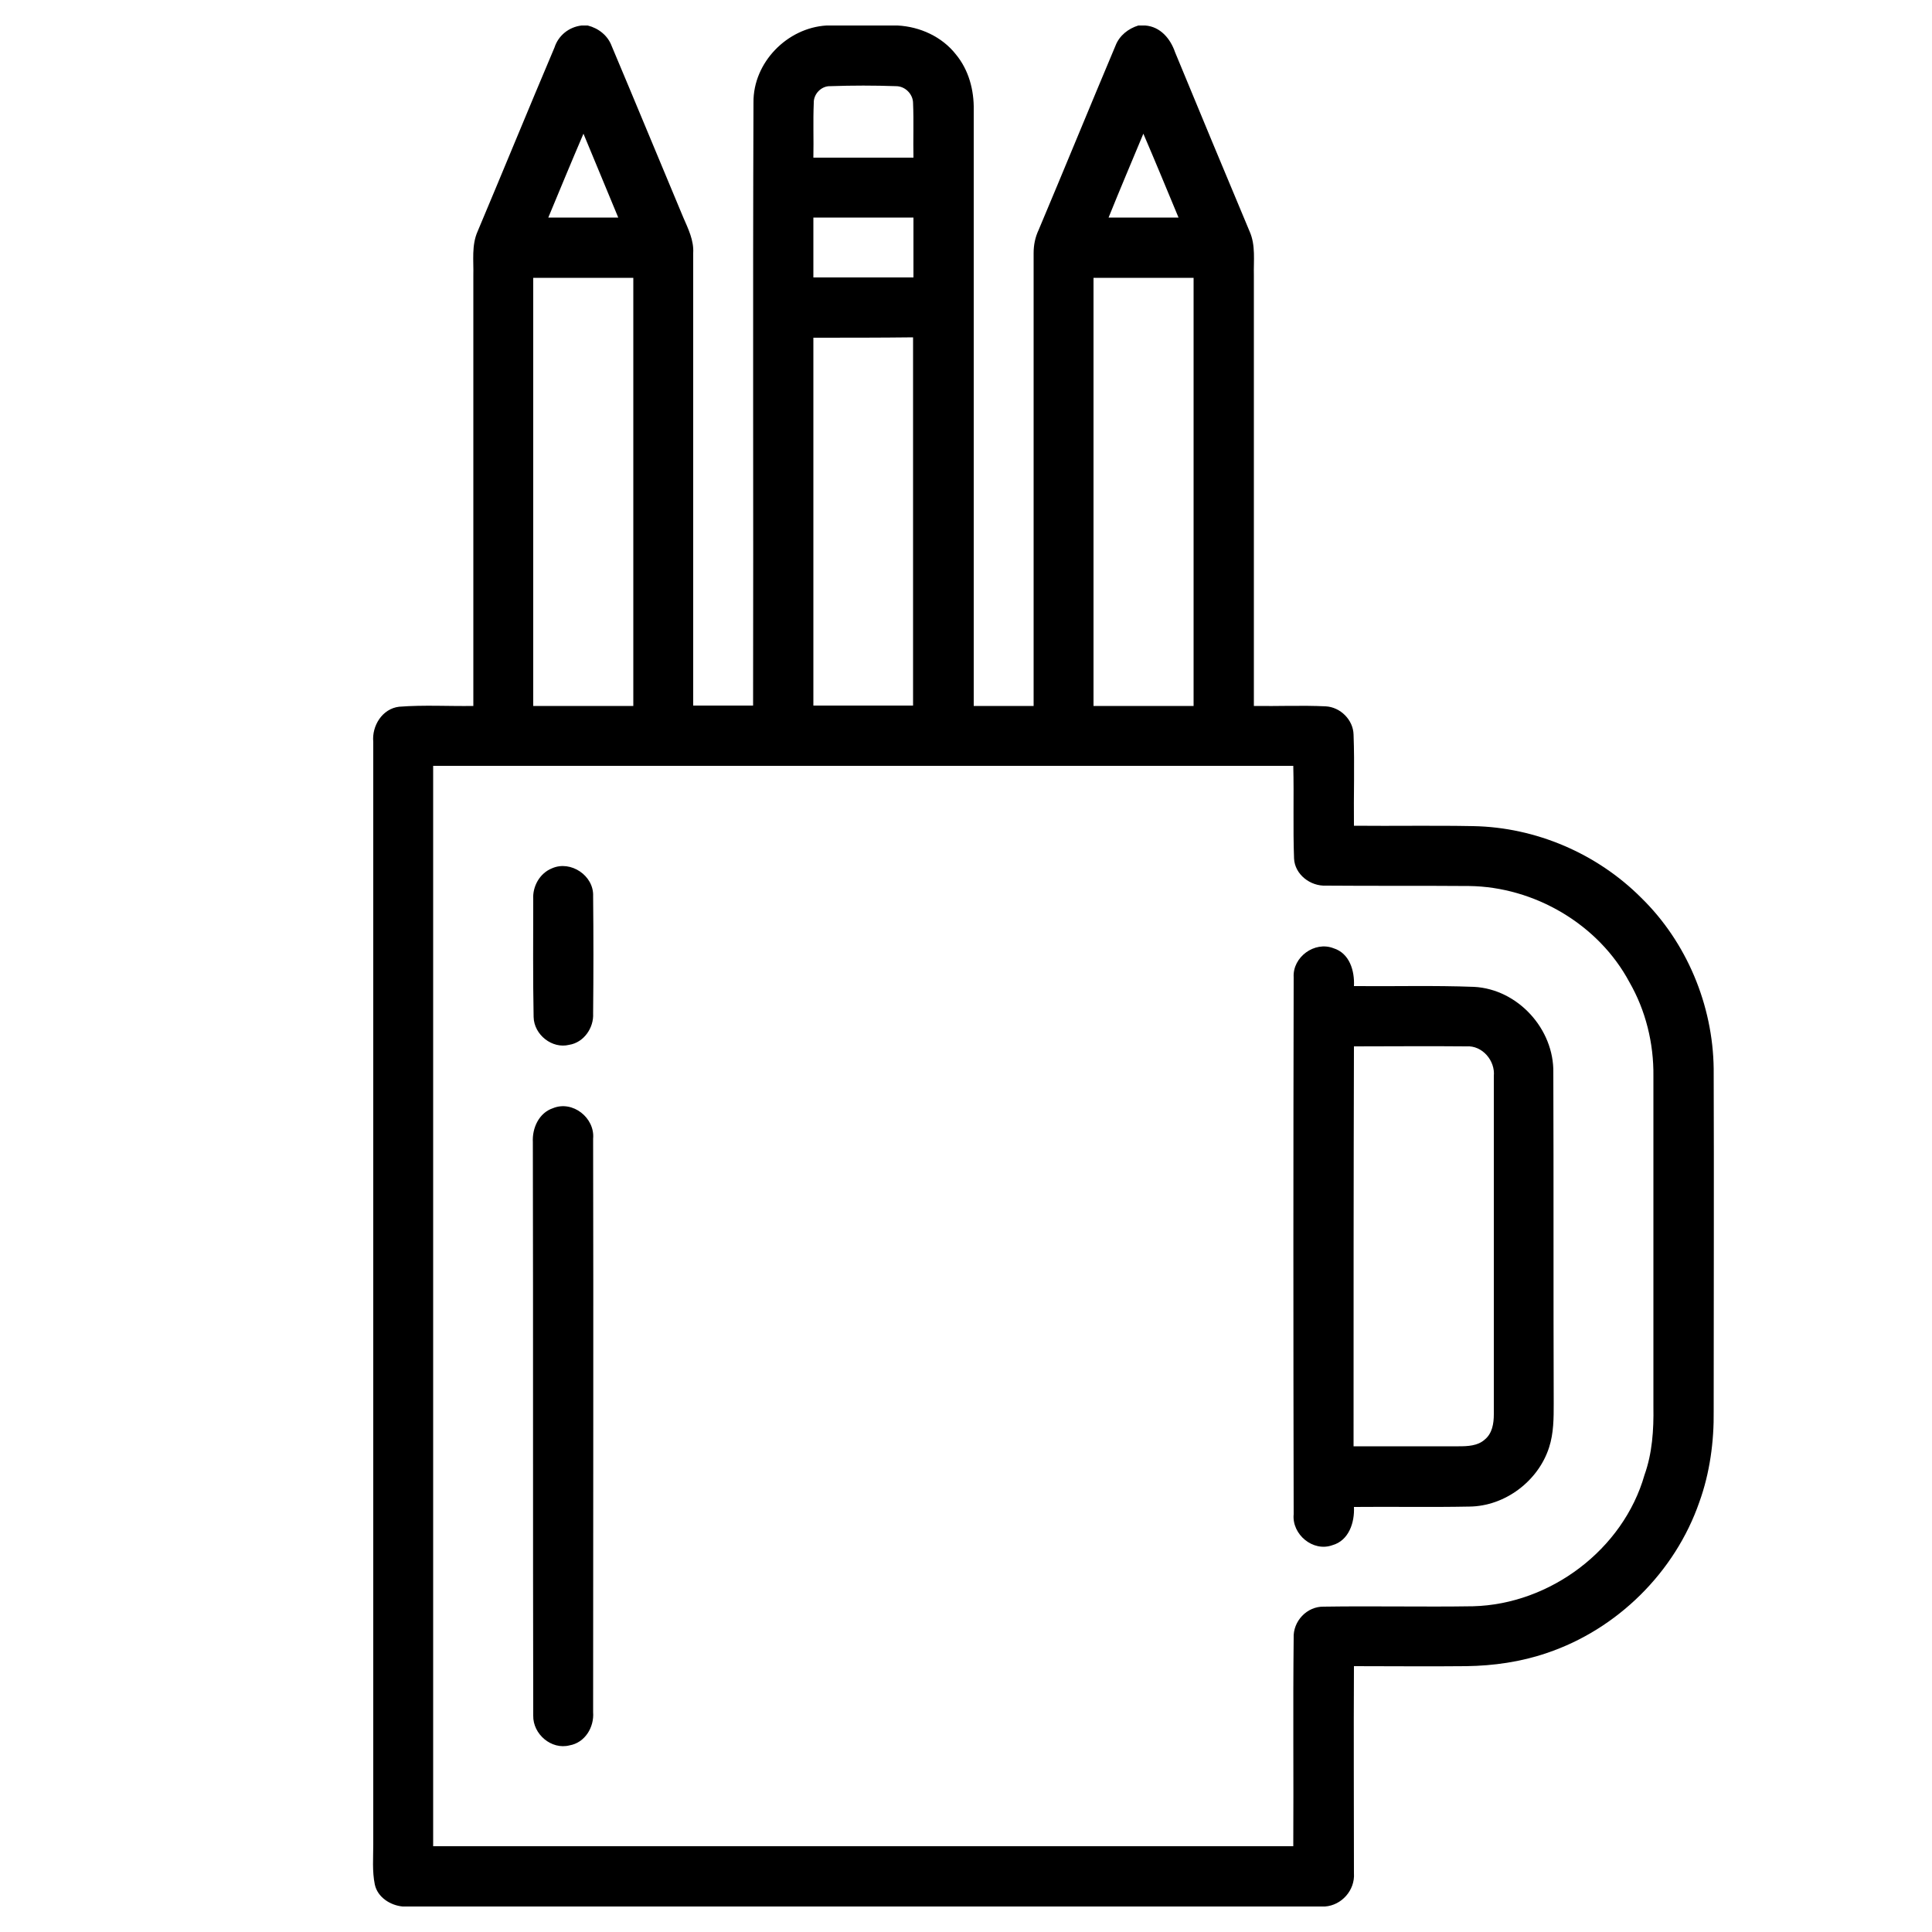 <?xml version="1.0" encoding="utf-8"?>
<!-- Generator: Adobe Illustrator 19.0.0, SVG Export Plug-In . SVG Version: 6.00 Build 0)  -->
<svg version="1.1" id="Layer_1" xmlns="http://www.w3.org/2000/svg" xmlns:xlink="http://www.w3.org/1999/xlink" x="0px" y="0px"
	 viewBox="0 0 500 500" style="enable-background:new 0 0 500 500;" xml:space="preserve">
<g id="XMLID_15_">
	<g id="XMLID_22_">
		<path id="XMLID_23_" d="M150.5,6.6h1.6c2.8,0.7,5.2,2.6,6.2,5.3c6.2,14.7,12.3,29.5,18.5,44.3c1.3,3,2.8,6,2.6,9.3
			c0,39,0,78.1,0,117.1c5.2,0,10.3,0,15.5,0c0.1-52-0.1-104.1,0.1-156.1c-0.1-10.3,8.7-19.3,18.9-19.9h18.4
			c5.8,0.3,11.5,2.9,15.1,7.5c3.3,4,4.7,9.2,4.6,14.4c0,51.4,0,102.8,0,154.2c5.2,0,10.3,0,15.5,0c0-39.1,0-78.1,0-117.2
			c0-2.1,0.4-4.1,1.3-6c6.7-15.9,13.2-31.8,19.9-47.7c1-2.6,3.3-4.4,5.9-5.2h1.8c3.9,0.3,6.5,3.4,7.7,6.9
			c6.4,15.5,12.8,30.9,19.3,46.4c1.6,3.6,1,7.6,1.1,11.4c0,37.1,0,74.3,0,111.4c6.2,0.1,12.4-0.2,18.6,0.1c3.8,0.2,7.1,3.5,7.2,7.3
			c0.3,7.9,0,15.7,0.1,23.6c10.3,0.1,20.6-0.1,30.9,0.1c16.2,0.3,32,7.1,43.4,18.5c11.8,11.5,18.6,27.8,18.8,44.3
			c0.1,29.5,0,59,0,88.5c0.1,8-1,16.1-3.7,23.6c-6.3,18.2-21.3,33-39.5,39.1c-6.7,2.3-13.8,3.3-20.8,3.4c-9.7,0.1-19.4,0-29.1,0
			c-0.1,17.9,0,35.7,0,53.6c0.3,4.4-3.2,8.3-7.5,8.6H104.2c-3.2-0.3-6.5-2.4-7.2-5.7c-0.7-3.4-0.4-6.9-0.4-10.4
			c0-95.1,0-190.2,0-285.3c-0.4-4.1,2.3-8.6,6.7-9.1c6.4-0.5,12.8-0.1,19.2-0.2c0-37.1,0-74.3,0-111.4c0.1-3.8-0.5-7.8,1.1-11.4
			c6.7-15.9,13.2-31.8,19.9-47.6C144.5,9.2,147.2,7,150.5,6.6z M210.6,26.7c-0.2,4.7,0,9.4-0.1,14.1c8.6,0,17.3,0,25.9,0
			c-0.1-4.7,0.1-9.4-0.1-14.1c0-2.3-2-4.4-4.4-4.4c-5.6-0.2-11.3-0.2-17,0C212.6,22.2,210.5,24.3,210.6,26.7z M141.9,56.3
			c6,0,12.1,0,18.1,0c-3-7.2-6-14.5-9-21.7C147.9,41.8,144.9,49.1,141.9,56.3z M286.9,56.3c6,0,12.1,0,18.1,0
			c-3-7.2-6-14.5-9.1-21.7C292.9,41.8,289.8,49.1,286.9,56.3z M210.5,56.3c0,5.2,0,10.4,0,15.5c8.6,0,17.2,0,25.9,0
			c0-5.2,0-10.4,0-15.5C227.7,56.3,219.1,56.3,210.5,56.3z M138,71.9c0,36.9,0,73.9,0,110.8c8.6,0,17.3,0,25.9,0
			c0-36.9,0-73.9,0-110.8C155.2,71.9,146.6,71.9,138,71.9z M283,71.9c0,36.9,0,73.9,0,110.8c8.6,0,17.2,0,25.9,0
			c0-36.9,0-73.9,0-110.8C300.2,71.9,291.6,71.9,283,71.9z M210.5,87.4c0,31.7,0,63.5,0,95.2c8.6,0,17.2,0,25.8,0
			c0-31.8,0-63.5,0-95.3C227.7,87.4,219.1,87.4,210.5,87.4z M112.1,198.2c0,93.2,0,186.4,0,279.6c74.2,0,148.4,0,222.6,0
			c0.1-18-0.1-36,0.1-53.9c-0.2-4.3,3.4-8.2,7.8-8.1c12.9-0.2,25.8,0.1,38.6-0.1c20-0.5,38.9-14.7,44.4-34c2-5.6,2.4-11.6,2.3-17.6
			c0-28.5,0-57,0-85.6c0.1-8.5-2-17-6.2-24.3c-8-15-24.6-24.7-41.5-24.9c-12.3-0.1-24.7,0-37-0.1c-4.1,0.2-8.1-2.9-8.3-7
			c-0.3-8,0-16-0.2-24C260.5,198.2,186.3,198.2,112.1,198.2z"/>
	</g>
	<path id="XMLID_4_" d="M142.9,224.7c4.8-2.1,10.8,1.9,10.6,7.2c0.1,10.1,0.1,20.2,0,30.4c0.2,3.7-2.4,7.5-6.2,8.1
		c-4.4,1.1-9.1-2.6-9.2-7.2c-0.2-10.1-0.1-20.3-0.1-30.5C137.8,229.5,139.6,226,142.9,224.7z"/>
	<g id="XMLID_17_">
		<path id="XMLID_18_" d="M334.8,252.9c-0.3-5.2,5.4-9.4,10.3-7.5c4.2,1.3,5.5,5.9,5.3,9.8c10.4,0.1,20.7-0.2,31.1,0.2
			c11.3,0.6,20.7,10.9,20.5,22.2c0.1,28.5,0,57.1,0.1,85.6c0,3.8,0,7.7-1.2,11.4c-2.8,8.7-11.4,15.2-20.6,15.3
			c-10,0.2-20,0-29.9,0.1c0.2,4-1.3,8.7-5.6,9.9c-5,1.8-10.5-2.8-10-8C334.7,345.4,334.7,299.1,334.8,252.9z M350.3,374.3
			c9.1,0,18.1,0,27.2,0c2.3,0,4.9-0.1,6.7-1.7c2-1.6,2.4-4.2,2.4-6.6c0-29.2,0-58.4,0-87.5c0.4-4-3-8-7.1-7.7
			c-9.7-0.1-19.4,0-29.1,0C350.3,305.2,350.3,339.7,350.3,374.3z"/>
	</g>
	<path id="XMLID_1_" d="M143.1,286.8c5.1-2.1,10.9,2.5,10.4,7.9c0.1,49.5,0,98.9,0,148.4c0.3,3.9-2.1,7.9-6.1,8.6
		c-4.7,1.2-9.5-2.9-9.4-7.7c-0.1-49.5,0-99-0.1-148.4C137.7,291.9,139.5,288,143.1,286.8z"/>
</g>
</svg>

